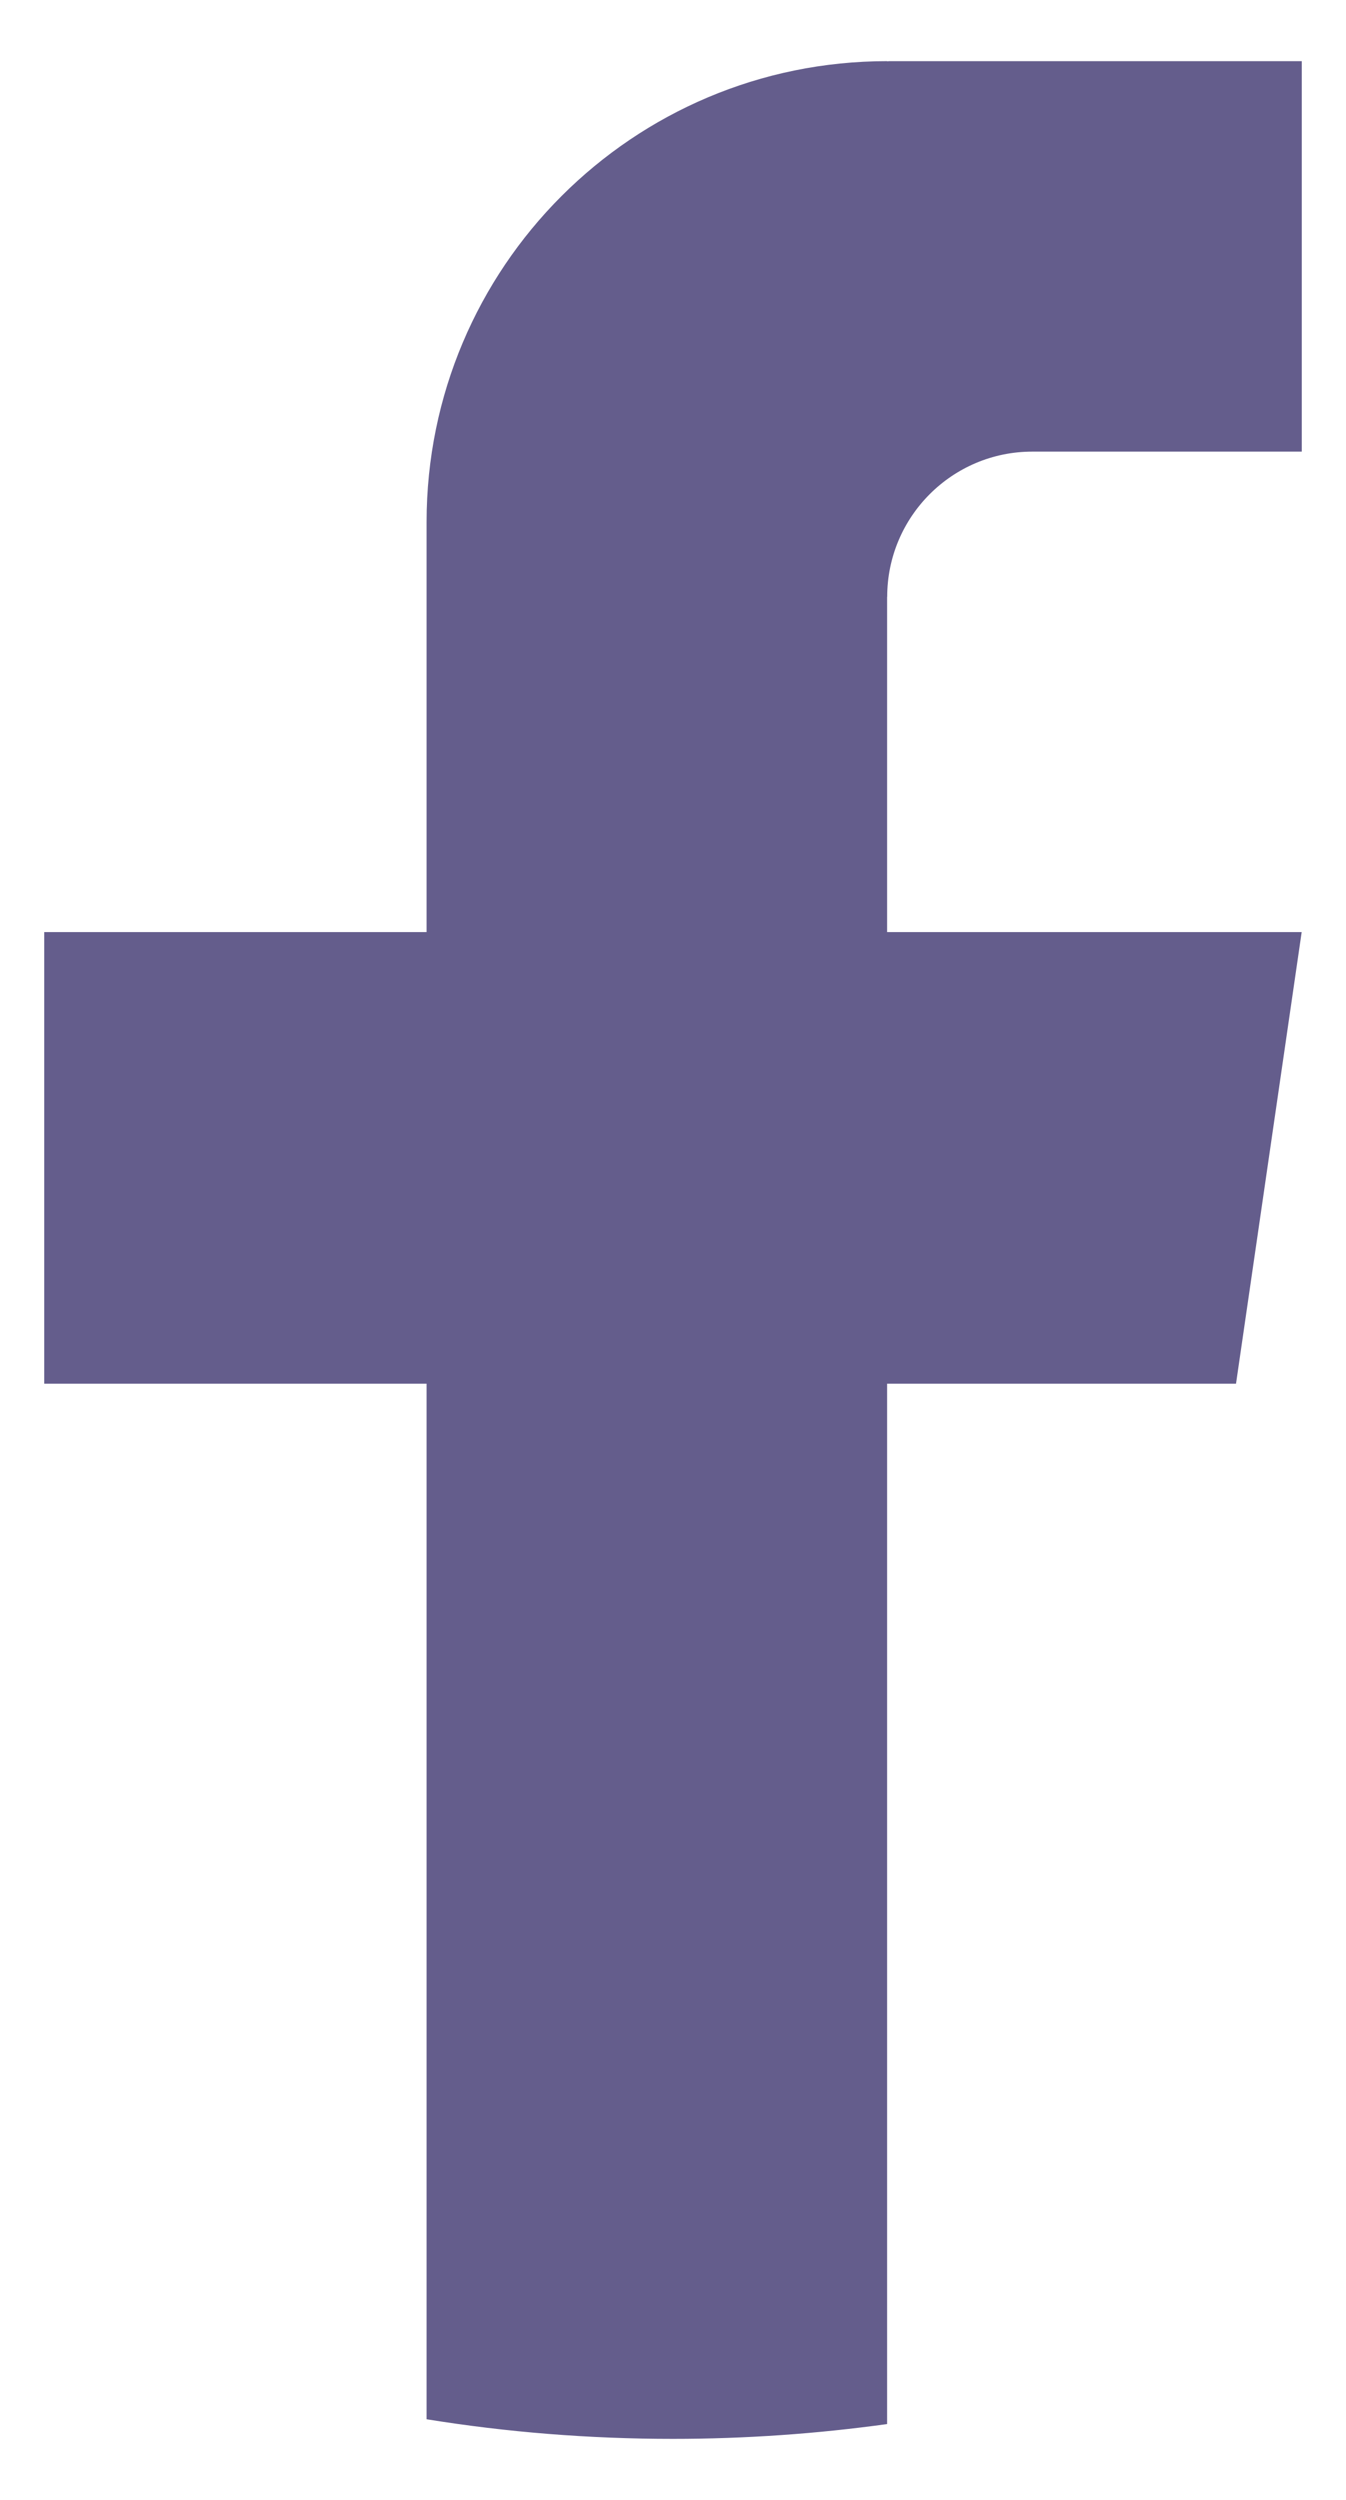 <svg width="14" height="26" viewBox="0 0 14 26" fill="none" xmlns="http://www.w3.org/2000/svg">
<g clip-path="url(#clip0_311_3703)">
<path d="M9.227 6.208V9.694H13.539L12.856 14.391H9.227V25.211C8.499 25.312 7.755 25.365 6.999 25.365C6.127 25.365 5.271 25.296 4.437 25.161V14.391H0.46V9.694H4.437V5.429C4.437 2.782 6.581 0.636 9.228 0.636V0.638C9.236 0.638 9.243 0.636 9.251 0.636H13.54V4.697H10.737C9.904 4.697 9.228 5.374 9.228 6.207L9.227 6.208Z" fill="#645D8C"/>
</g>
<defs>
<clipPath id="clip0_311_3703">
<rect width="13.08" height="24.729" fill="white" transform="translate(0.46 0.636)"/>
</clipPath>
</defs>
</svg>
